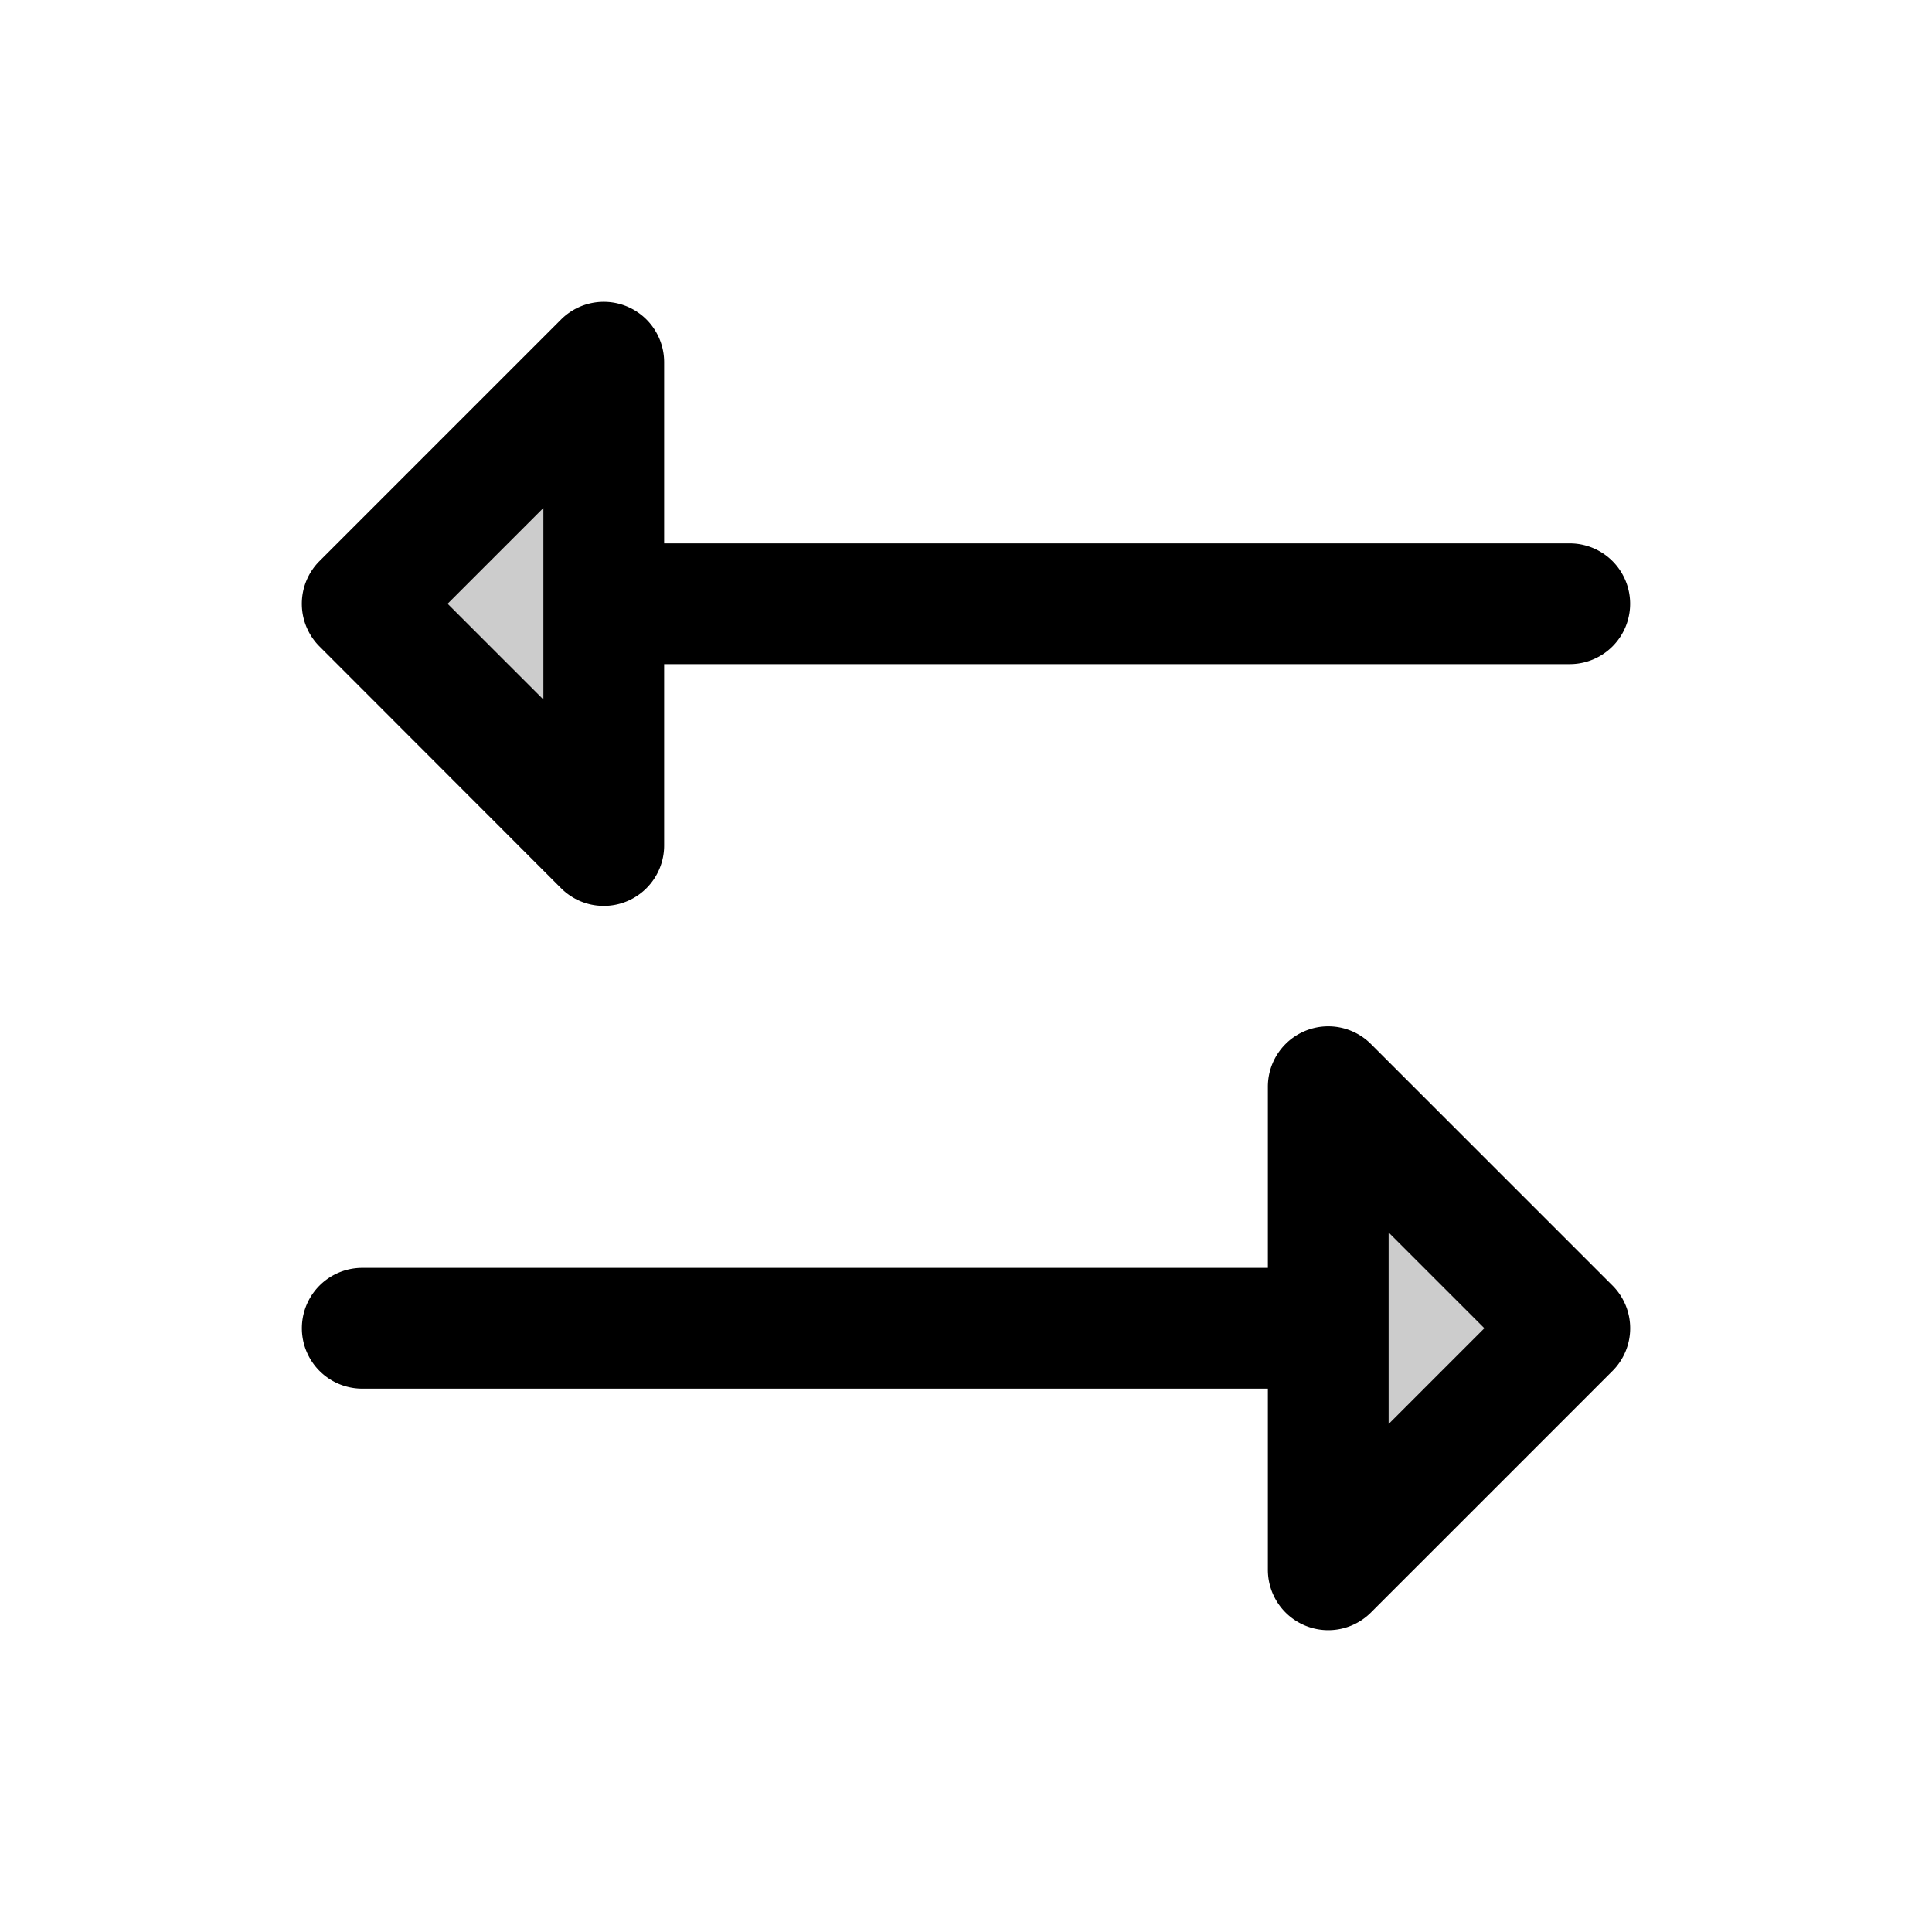 <svg xmlns="http://www.w3.org/2000/svg" viewBox="0 0 256 256" fill="currentColor"><path d="M208,176l-32,32V144ZM80,112V48L48,80Z" opacity="0.2"/><path d="M213.66,170.34l-32-32A8,8,0,0,0,168,144v24H48a8,8,0,0,0,0,16H168v24a8,8,0,0,0,13.66,5.66l32-32A8,8,0,0,0,213.66,170.34ZM184,188.69V163.31L196.69,176Zm-109.66-71A8,8,0,0,0,88,112V88H208a8,8,0,0,0,0-16H88V48a8,8,0,0,0-13.66-5.66l-32,32a8,8,0,0,0,0,11.32ZM72,67.31V92.69L59.31,80Z"/></svg>